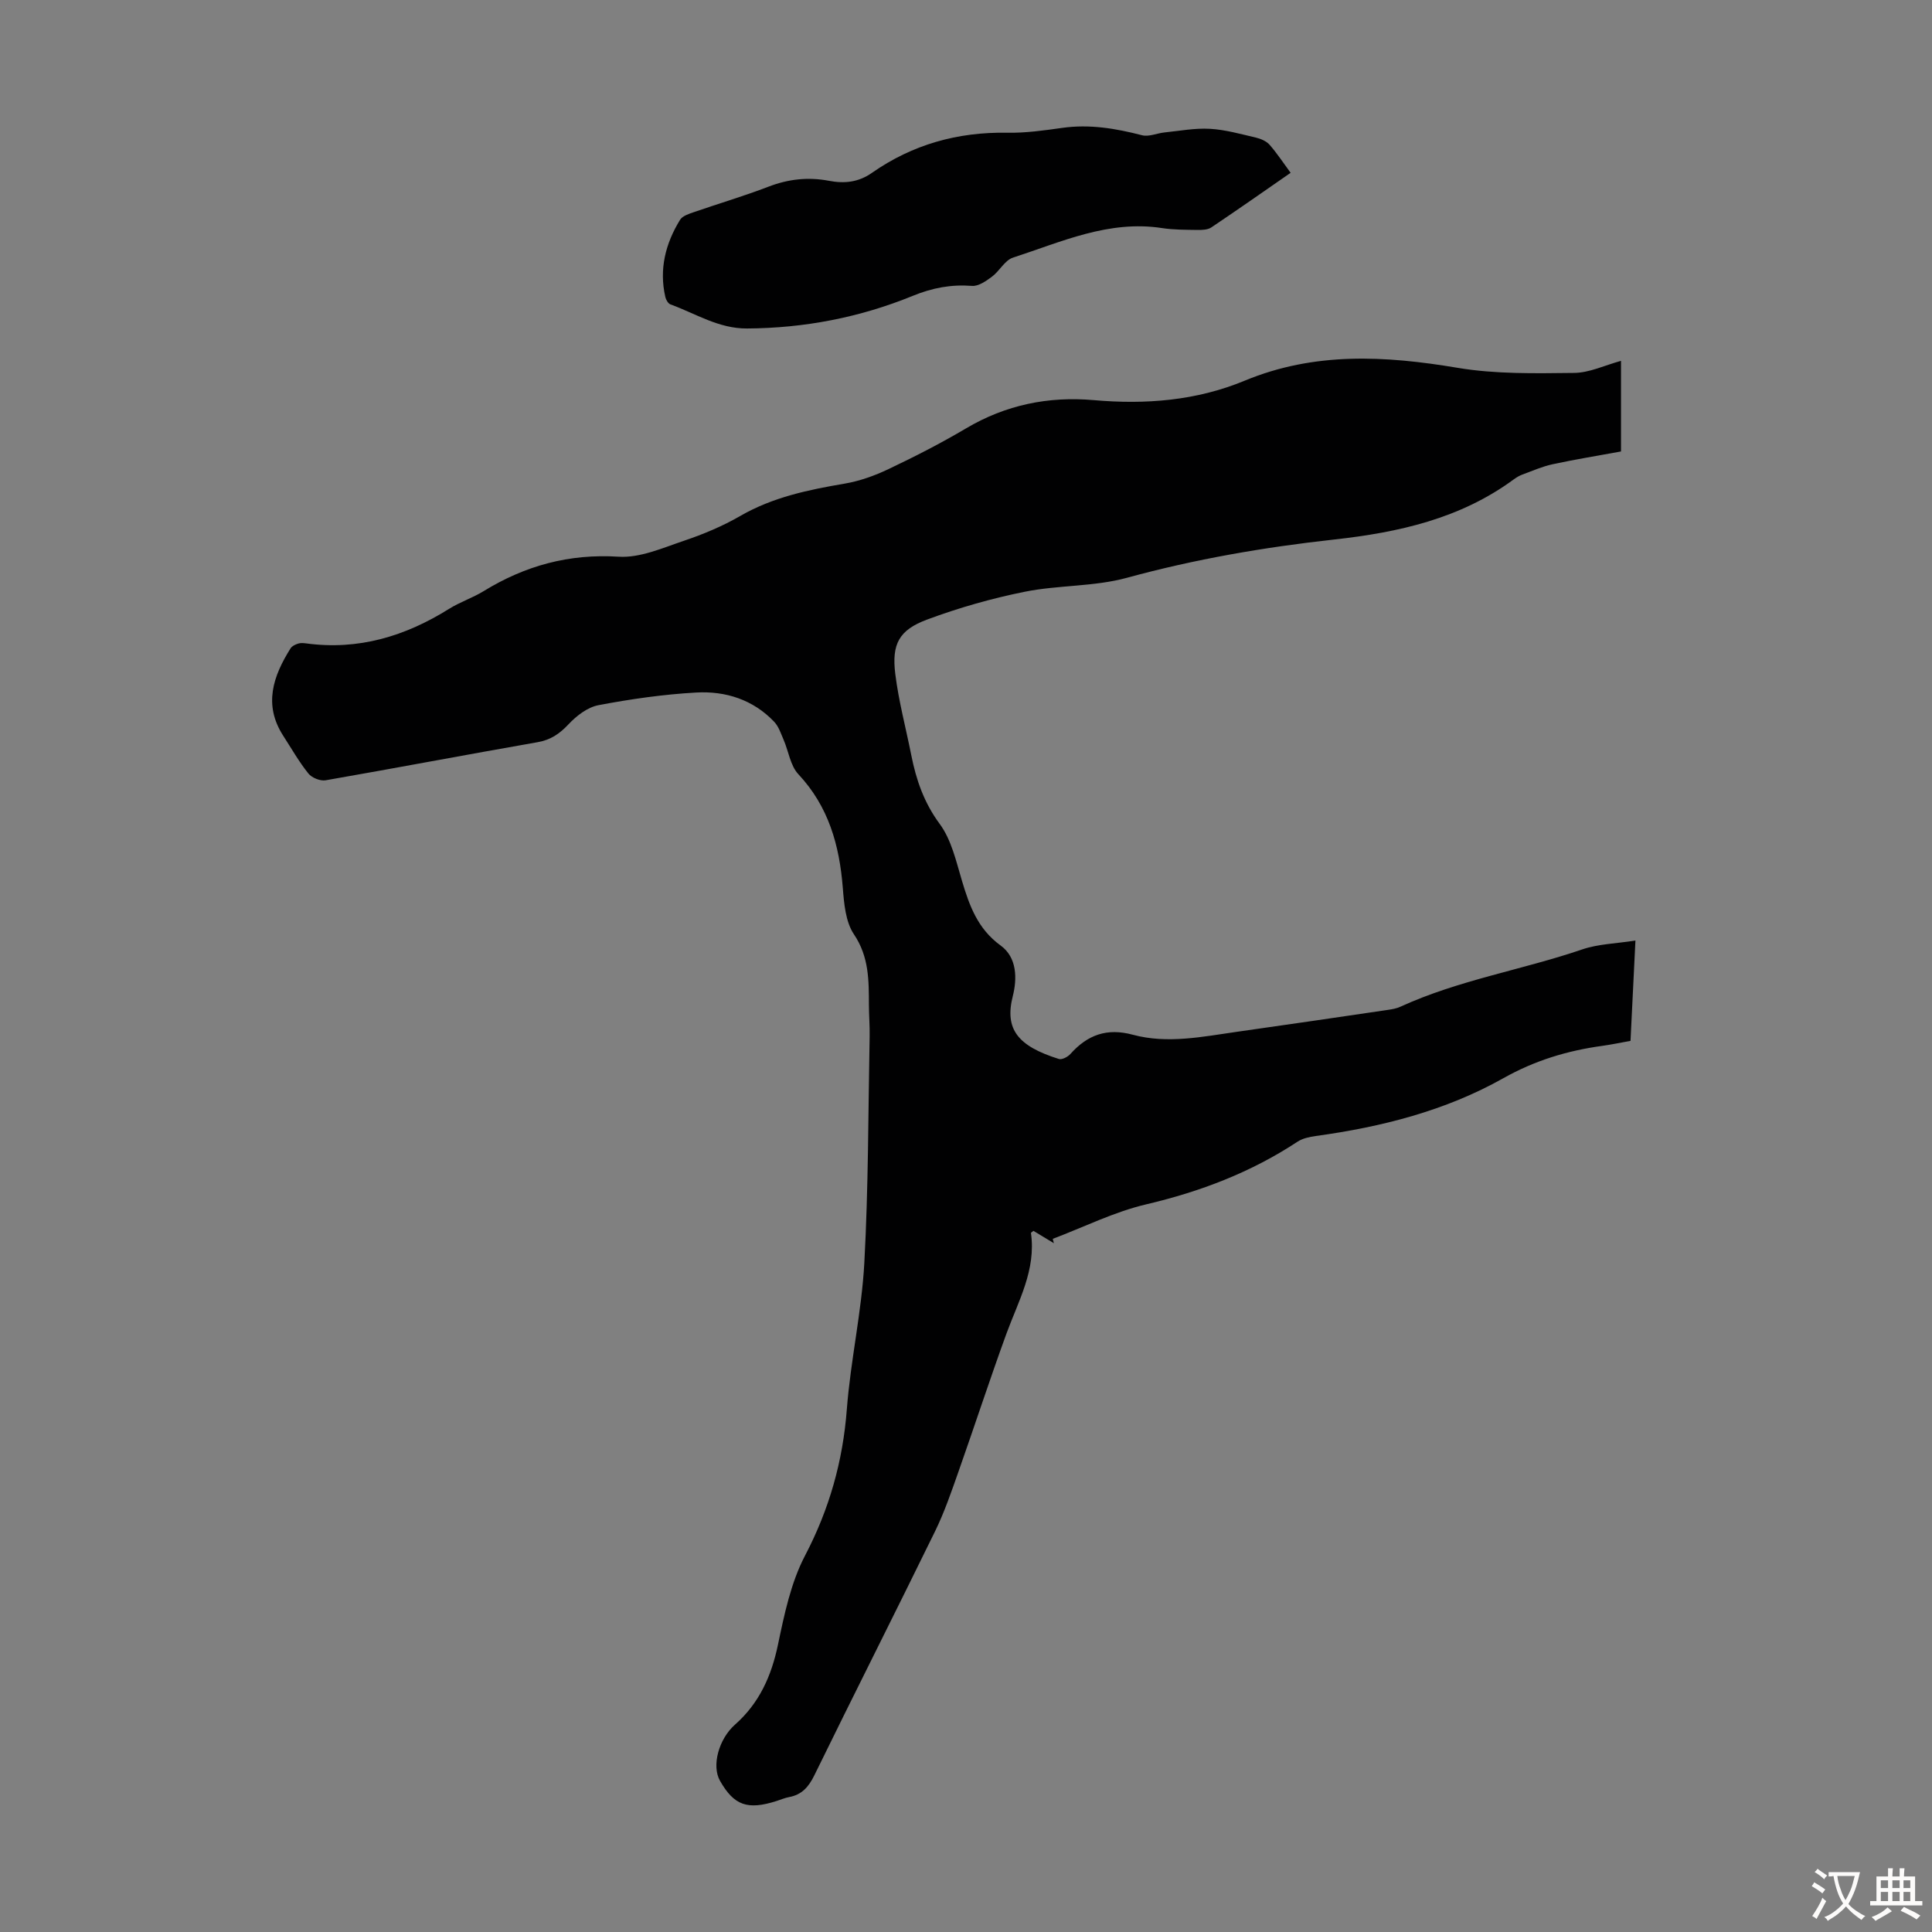 <svg enable-background="new 0 0 400 400" viewBox="0 0 400 400" xmlns="http://www.w3.org/2000/svg"><rect x="0" y="0" width="400" height="400" fill="#808080" stroke="none"/><path d="m335.61 74.71v18.76c-4.77.88-9.5 1.64-14.17 2.65-2.14.46-4.19 1.38-6.27 2.14-.62.23-1.21.59-1.75.98-11.09 8.16-23.86 10.99-37.26 12.47-14.43 1.59-28.73 4.05-42.82 7.91-6.82 1.87-14.22 1.49-21.2 2.9-6.85 1.38-13.66 3.32-20.21 5.76-5.8 2.16-7.34 5.05-6.57 11.27.7 5.63 2.19 11.17 3.3 16.75 1.02 5.16 2.64 9.88 5.9 14.29 2.41 3.27 3.39 7.69 4.59 11.72 1.55 5.2 3.27 10 8.01 13.44 3.44 2.49 3.44 6.9 2.52 10.52-1.71 6.79 1 10.3 9.55 12.98.64.2 1.85-.43 2.39-1.04 3.53-3.95 7.55-5.43 12.91-3.98 7.2 1.94 14.46.4 21.65-.62 10.41-1.47 20.81-3 31.21-4.53.87-.13 1.78-.29 2.57-.66 12.05-5.52 25.18-7.61 37.64-11.86 3.32-1.13 6.99-1.2 11-1.83-.35 7.16-.69 13.92-1.02 20.77-2.11.38-3.95.77-5.82 1.03-7.24.99-13.99 3.03-20.49 6.69-12.01 6.76-25.25 10.11-38.87 11.98-1.29.18-2.71.48-3.77 1.18-9.62 6.34-20.1 10.33-31.33 12.97-6.64 1.56-12.9 4.71-19.34 7.14.08.3.15.6.23.9-1.42-.86-2.84-1.72-4.22-2.55-.24.2-.54.35-.52.45 1.09 7.64-2.62 14.08-5.09 20.86-3.44 9.44-6.55 18.99-9.89 28.46-1.48 4.2-2.93 8.45-4.88 12.44-8.25 16.87-16.73 33.62-24.98 50.49-1.18 2.42-2.59 4.04-5.25 4.53-.87.16-1.71.53-2.56.8-6.03 1.93-8.82.94-11.73-4.17-1.77-3.1-.28-8.65 3.12-11.65 4.99-4.41 7.51-10 8.87-16.49 1.32-6.29 2.67-12.86 5.61-18.48 5.04-9.64 7.84-19.55 8.66-30.34.78-10.13 3.07-20.16 3.62-30.29.85-15.62.8-31.29 1.1-46.94.04-2.12-.14-4.25-.15-6.38-.02-5.1.05-10.01-3.1-14.69-1.74-2.58-2.05-6.37-2.31-9.66-.7-8.8-2.94-16.8-9.2-23.49-1.66-1.77-2.02-4.74-3.05-7.12-.56-1.29-1.02-2.75-1.95-3.73-4.37-4.6-10.08-6.4-16.15-6.06-6.78.38-13.56 1.35-20.24 2.62-2.26.43-4.55 2.2-6.19 3.95-1.85 1.97-3.68 3.23-6.39 3.71-14.64 2.56-29.25 5.34-43.9 7.89-1.11.19-2.86-.51-3.57-1.4-1.95-2.43-3.5-5.17-5.2-7.8-4.16-6.43-2.11-12.36 1.51-18.12.3-.48.99-.8 1.57-.98.51-.17 1.12-.11 1.67-.04 10.79 1.46 20.49-1.47 29.57-7.15 2.26-1.42 4.88-2.27 7.16-3.67 8.6-5.28 17.68-7.78 27.96-7.13 4.43.28 9.12-1.82 13.54-3.31 4.01-1.35 7.99-3.02 11.64-5.13 6.74-3.89 14.08-5.41 21.6-6.69 3.12-.53 6.24-1.65 9.11-3.02 5.45-2.59 10.84-5.35 16.03-8.42 8.21-4.87 17.07-6.67 26.41-5.85 10.76.95 21.28.12 31.27-4.02 14.45-6 29.07-5.19 44.07-2.67 7.85 1.32 16 1.15 24.01 1.06 3.24.01 6.49-1.59 9.84-2.5z" fill="#010102"/><path d="m267.21 35.78c-5.58 3.87-10.96 7.64-16.41 11.3-.74.5-1.9.54-2.86.53-2.46-.04-4.94-.02-7.36-.39-11.04-1.7-20.84 2.87-30.86 6.12-1.69.55-2.77 2.77-4.34 3.94-1.21.9-2.8 2.02-4.14 1.91-4.32-.33-8.21.4-12.28 2.07-10.95 4.47-22.42 6.68-34.31 6.75-5.89.03-10.64-3.1-15.84-4.99-.49-.18-.93-.96-1.06-1.53-1.32-5.76.03-11.07 3.05-15.98.49-.8 1.79-1.22 2.8-1.57 5.17-1.79 10.43-3.34 15.53-5.3 4.11-1.58 8.22-2.02 12.48-1.21 3.22.62 6.15.3 8.91-1.64 8.41-5.88 17.76-8.49 28.03-8.31 3.78.07 7.59-.47 11.35-1 5.66-.81 11.09.11 16.54 1.52 1.41.37 3.09-.42 4.66-.58 3.13-.32 6.3-.93 9.41-.75 3.2.18 6.37 1.09 9.52 1.82 1.01.24 2.16.73 2.82 1.48 1.52 1.73 2.8 3.69 4.36 5.81z" fill="#010102"/><g fill="#fcfbfa"><path d="m377.9 391.2c-.2.3-.4.5-.6.8-.7-.6-1.4-1-2.2-1.5.2-.3.4-.5.5-.8.6.4 1.4.8 2.3 1.5zm-1.8 6.1c-.2-.2-.5-.4-.9-.6.4-.6.8-1.2 1.2-1.9s.7-1.3.9-1.9c.3.3.5.5.8.7-.7 1.3-1.4 2.6-2 3.7zm2.2-9c-.3.3-.5.5-.6.8-.6-.6-1.3-1.1-2-1.5.3-.3.5-.5.6-.7.6.5 1.3.9 2 1.4zm.3.2v-.9h2 4.5c-.3 1.3-.6 2.5-1 3.6s-.9 2.1-1.4 3c.4.5 1 1 1.6 1.4s1.2.8 1.9 1.1c-.3.2-.5.4-.8.8-.4-.3-1-.7-1.6-1.2s-1.2-1.1-1.6-1.6c-.5.6-1.1 1.1-1.7 1.6s-1.4.9-2.1 1.4c-.1-.3-.3-.5-.7-.8.6-.2 1.2-.5 1.9-1s1.4-1.1 2-1.8c-.5-.8-.9-1.6-1.2-2.5s-.6-2-.8-3.2c-.4.1-.7.1-1 .1zm2.5 2.7c.3 1 .7 1.7 1 2.2.3-.5.6-1.1 1-2s.6-1.9.9-3h-3.2-.4c.1.9.3 1.8.7 2.8z"/><path d="m396.5 388.5v1.5 3.6h1.5v.9c-.4 0-1 0-1.7 0h-7.9c-.5 0-.9 0-1.2 0v-.9h1.3v-3.5c0-.7 0-1.2 0-1.6h2.4c0-.8 0-1.4 0-1.7h1c0 .3-.1.8-.1 1.7h1.5c0-.8 0-1.4 0-1.7h1c0 .3-.1.9-.1 1.7zm-8.2 9.2c-.2-.3-.5-.5-.8-.8.8-.3 1.4-.6 1.9-.9s1-.7 1.4-1.1c.3.3.6.5.9.8-1.6 1-2.8 1.6-3.4 2zm2.6-6.8v-1.6h-1.5v1.6zm0 2.7v-1.9h-1.5v1.9zm2.4-2.7v-1.6h-1.5v1.6zm0 2.7v-1.9h-1.5v1.9zm.2 2 .7-.8c.4.2.9.5 1.6.8s1.3.7 1.8 1c-.3.3-.5.5-.8.8-.4-.3-1.5-1-3.3-1.8zm2-4.7v-1.6h-1.4v1.6zm0 2.7v-1.9h-1.4v1.9z"/></g></svg>